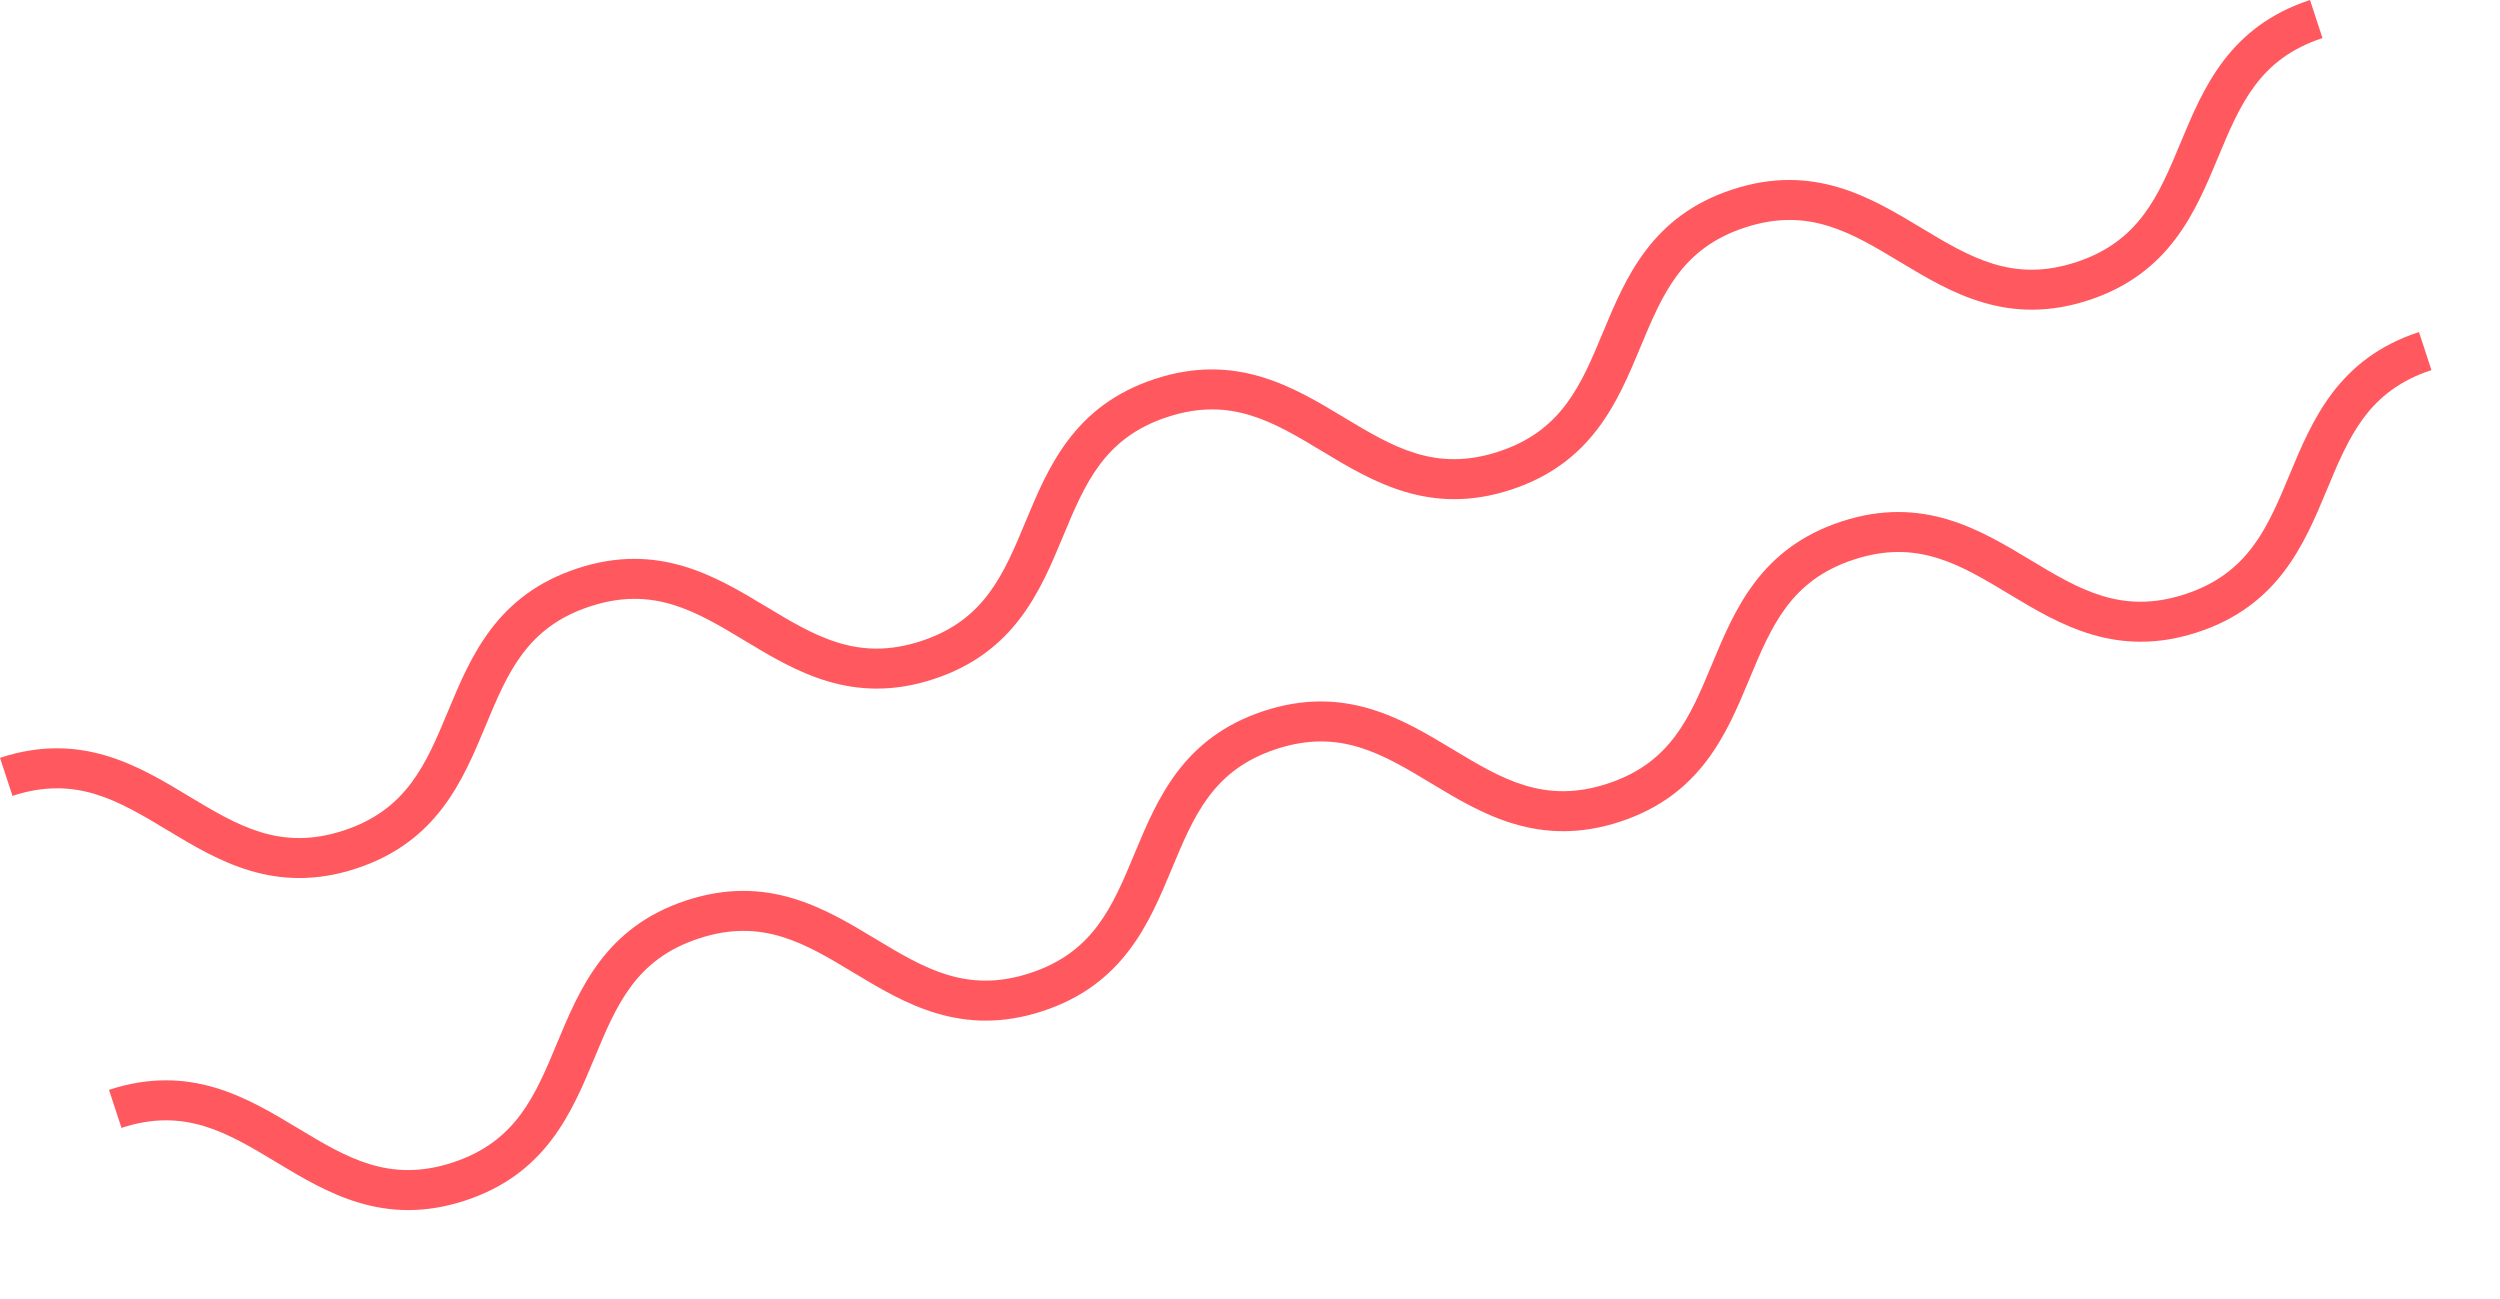 <svg width="177" height="92" viewBox="0 0 177 92" fill="none" xmlns="http://www.w3.org/2000/svg">
<g clip-path="url(#clip0_13_1139)">
<path d="M147.879 21.253C142.141 23.135 138.096 20.697 134.524 18.548C131.038 16.448 128.029 14.637 123.543 16.109C119.057 17.58 117.706 20.822 116.141 24.579C114.539 28.425 112.722 32.786 106.987 34.668C101.252 36.549 97.204 34.112 93.635 31.962C90.149 29.862 87.143 28.05 82.657 29.522C78.171 30.993 76.819 34.235 75.257 37.991C73.656 41.837 71.838 46.199 66.103 48.08C60.368 49.961 56.32 47.524 52.751 45.374C49.266 43.274 46.259 41.462 41.773 42.934C37.287 44.405 35.935 47.647 34.373 51.403C32.772 55.249 30.954 59.611 25.219 61.492C19.484 63.373 15.436 60.936 11.868 58.786C8.379 56.687 5.37 54.876 0.884 56.347L0 53.654C5.735 51.772 9.783 54.21 13.352 56.36C16.837 58.459 19.844 60.272 24.33 58.8C28.816 57.328 30.168 54.087 31.73 50.331C33.334 46.484 35.151 42.122 40.886 40.241C46.621 38.359 50.669 40.797 54.238 42.947C57.724 45.047 60.731 46.859 65.217 45.387C69.703 43.916 71.054 40.673 72.616 36.918C74.218 33.072 76.035 28.71 81.77 26.829C87.505 24.947 91.553 27.385 95.122 29.535C98.608 31.634 101.614 33.447 106.1 31.975C110.586 30.503 111.938 27.261 113.5 23.506C115.102 19.66 116.919 15.298 122.654 13.417C128.389 11.535 132.437 13.973 136.008 16.122C139.494 18.221 142.504 20.033 146.99 18.561C151.475 17.09 152.827 13.848 154.392 10.091C155.993 6.245 157.811 1.883 163.549 0.001L164.432 2.695C159.946 4.166 158.595 7.408 157.03 11.165C155.428 15.011 153.611 19.373 147.873 21.255L147.879 21.253Z" fill="#FF585F"/>
<path d="M155.591 44.761C149.853 46.644 145.808 44.205 142.236 42.056C138.75 39.956 135.741 38.145 131.255 39.617C126.769 41.088 125.417 44.33 123.853 48.087C122.251 51.933 120.434 56.295 114.699 58.176C108.964 60.057 104.916 57.62 101.347 55.47C97.861 53.37 94.854 51.558 90.368 53.03C85.883 54.501 84.531 57.743 82.969 61.499C81.367 65.345 79.55 69.707 73.815 71.588C68.08 73.469 64.032 71.032 60.463 68.882C56.977 66.782 53.971 64.97 49.485 66.442C44.999 67.913 43.647 71.155 42.085 74.911C40.484 78.757 38.666 83.119 32.931 85C27.196 86.882 23.148 84.444 19.579 82.294C16.094 80.195 13.087 78.382 8.601 79.854L7.717 77.16C13.452 75.279 17.5 77.716 21.069 79.866C24.555 81.966 27.561 83.778 32.047 82.306C36.533 80.835 37.885 77.593 39.447 73.837C41.049 69.991 42.866 65.629 48.601 63.748C54.336 61.867 58.384 64.304 61.953 66.454C65.439 68.554 68.445 70.366 72.931 68.894C77.417 67.423 78.769 64.181 80.331 60.425C81.932 56.579 83.75 52.217 89.485 50.336C95.22 48.455 99.268 50.892 102.836 53.042C106.322 55.142 109.329 56.954 113.815 55.482C118.301 54.011 119.652 50.769 121.215 47.013C122.816 43.167 124.634 38.805 130.369 36.924C136.104 35.043 140.152 37.48 143.723 39.629C147.209 41.729 150.218 43.54 154.704 42.069C159.19 40.597 160.542 37.355 162.106 33.598C163.708 29.752 165.526 25.391 171.263 23.508L172.147 26.202C167.661 27.674 166.309 30.916 164.745 34.672C163.143 38.518 161.326 42.88 155.588 44.762L155.591 44.761Z" fill="#FF585F"/>
</g>
<defs>
<clipPath id="clip0_13_1139">
<rect width="172.127" height="40.049" fill="white" transform="translate(0 53.654) rotate(-18.162)"/>
</clipPath>
</defs>
</svg>
